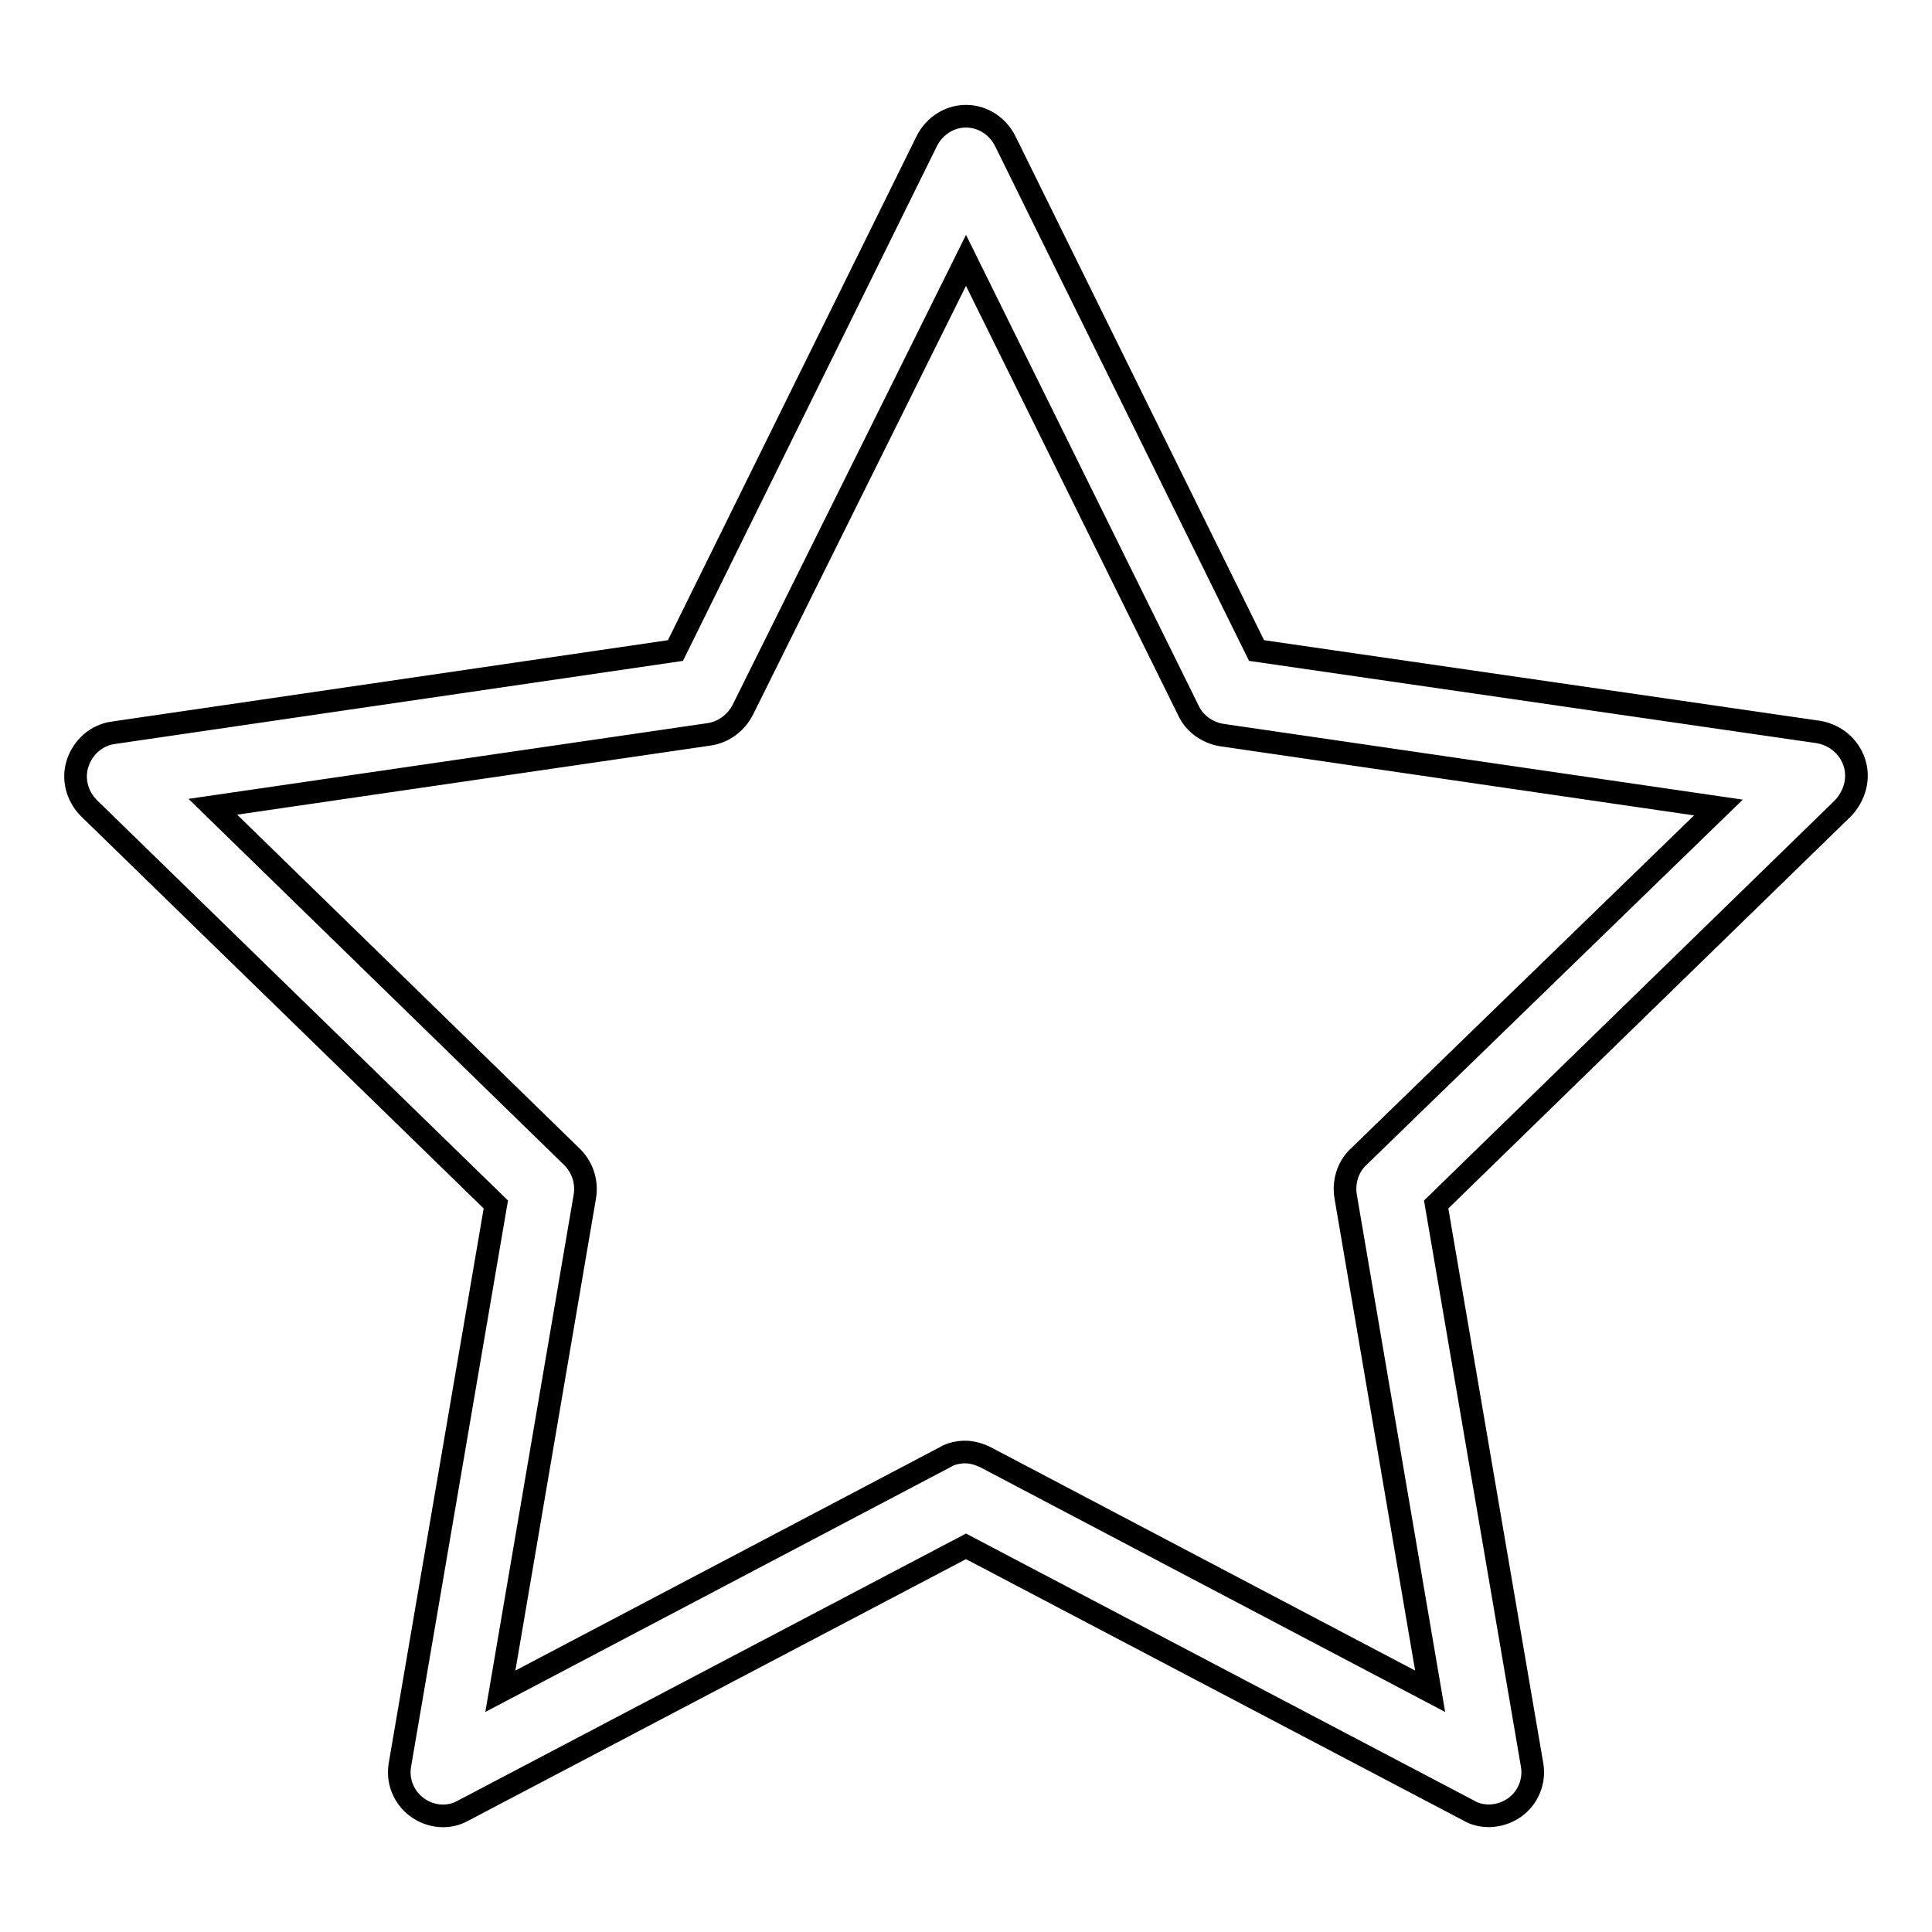 <?xml version="1.0" encoding="utf-8"?>
<!-- Svg Vector Icons : http://www.onlinewebfonts.com/icon -->
<!DOCTYPE svg PUBLIC "-//W3C//DTD SVG 1.1//EN" "http://www.w3.org/Graphics/SVG/1.1/DTD/svg11.dtd">
<svg version="1.1" xmlns="http://www.w3.org/2000/svg" xmlns:xlink="http://www.w3.org/1999/xlink" x="0px" y="0px" viewBox="0 0 256 256" enable-background="new 0 0 256 256" xml:space="preserve">
<g><g><path stroke-width="3" fill-opacity="0" stroke="#000000"  d="M245.7,101c-0.7-2.1-2.5-3.6-4.7-4l-74.5-10.8l-33.3-67.5c-1-2-3-3.3-5.2-3.3s-4.2,1.3-5.2,3.3L89.5,86.2L15,97.1c-2.2,0.3-4,1.9-4.7,4c-0.7,2.1-0.1,4.4,1.5,6l53.9,52.5l-12.7,74.2c-0.4,2.2,0.5,4.4,2.3,5.7c1.8,1.3,4.2,1.5,6.1,0.4l66.6-35l66.6,35c0.8,0.5,1.8,0.7,2.7,0.7c1.2,0,2.4-0.4,3.4-1.1c1.8-1.3,2.7-3.5,2.3-5.7l-12.7-74.2l53.9-52.5C245.8,105.4,246.4,103.1,245.7,101z M180,153.3c-1.4,1.3-2,3.3-1.7,5.2l11.2,65.6l-58.9-31c-0.8-0.4-1.8-0.7-2.7-0.7c-0.9,0-1.9,0.2-2.7,0.7l-58.9,31l11.2-65.6c0.3-1.9-0.3-3.8-1.7-5.2l-47.6-46.4l65.8-9.6c1.9-0.3,3.5-1.5,4.4-3.2L128,34.5l29.5,59.7c0.8,1.7,2.5,2.9,4.4,3.2l65.8,9.6L180,153.3z"/></g></g>
</svg>